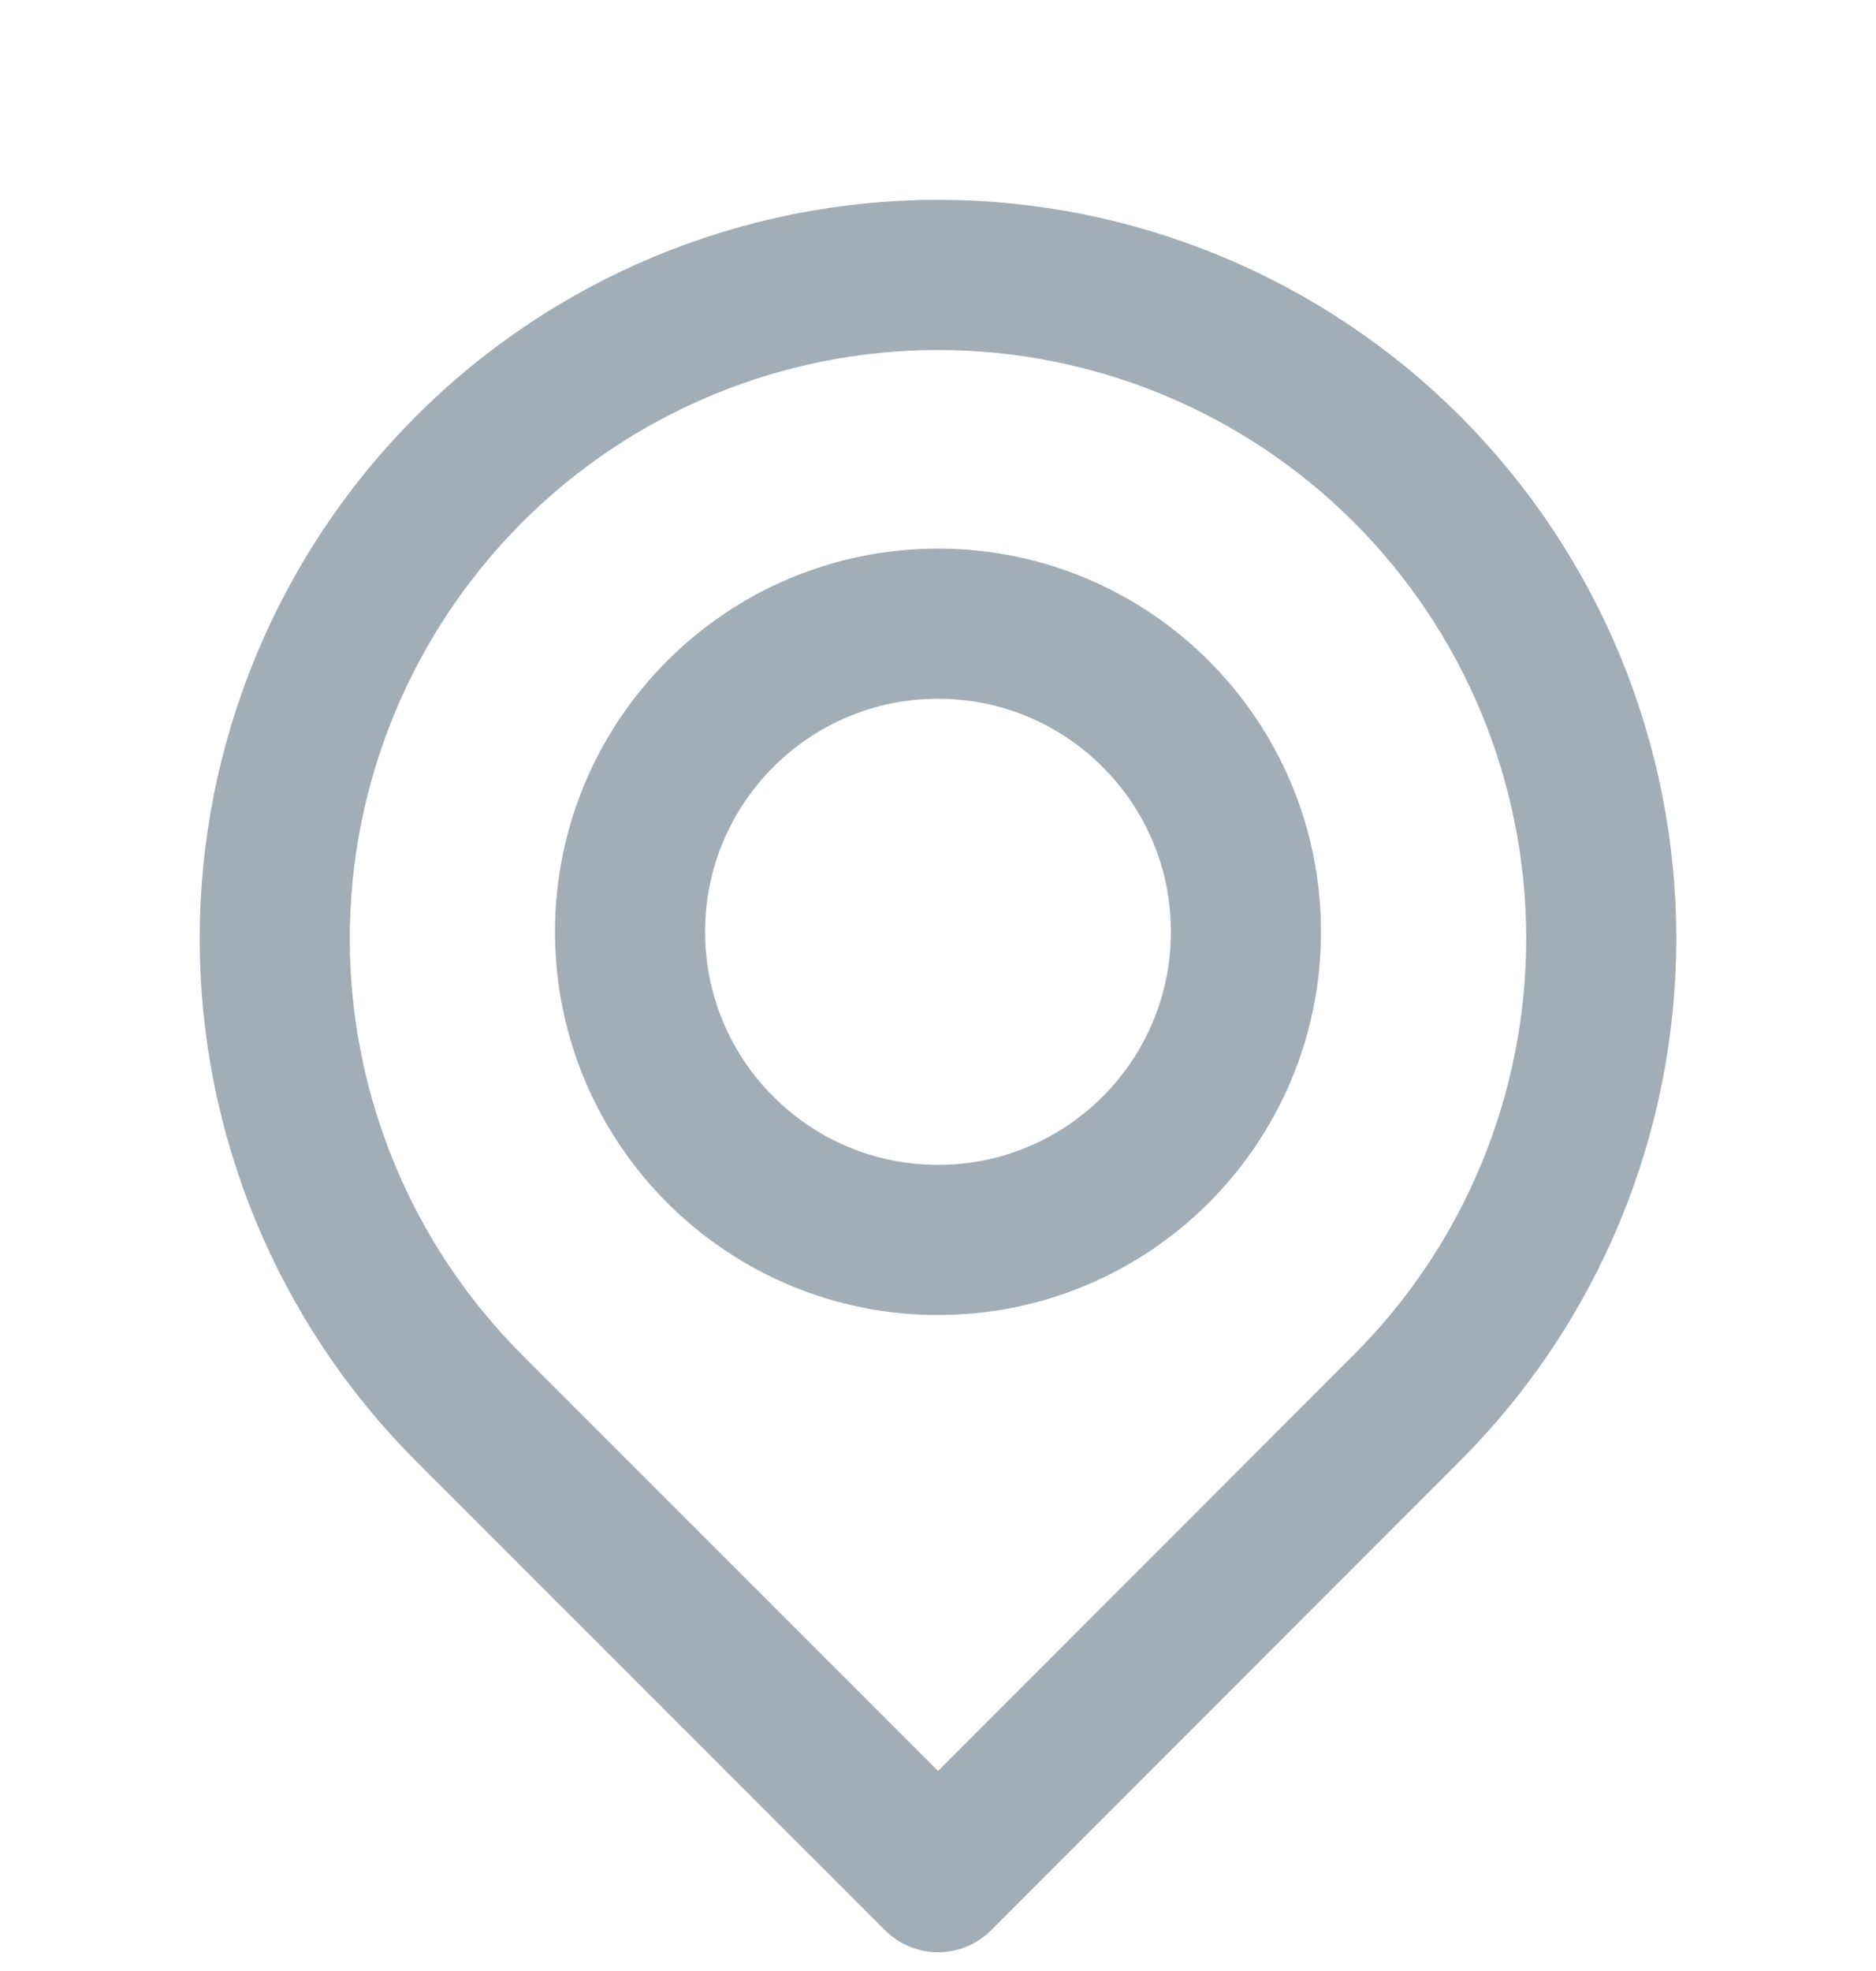 <?xml version="1.0" encoding="utf-8"?>
<svg xmlns="http://www.w3.org/2000/svg" fill="none" height="21" viewBox="0 0 20 21" width="20">
<path d="M5 5.001C6.325 3.675 8.123 2.93 9.998 2.929C11.873 2.929 13.672 3.672 14.998 4.997C15.655 5.654 16.176 6.433 16.532 7.291C16.887 8.149 17.071 9.069 17.071 9.998C17.071 10.926 16.888 11.846 16.533 12.704C16.178 13.562 15.657 14.342 15 14.999L10.001 20L4.999 15C3.674 13.674 2.929 11.876 2.929 10.001C2.929 8.126 3.674 6.328 5 5.001V5.001Z" stroke="#A1AEB7" stroke-linecap="round" stroke-linejoin="round" stroke-width="1.6"/>
<path d="M10 13.211C11.813 13.211 13.283 11.741 13.283 9.928C13.283 8.115 11.813 6.645 10 6.645C8.187 6.645 6.717 8.115 6.717 9.928C6.717 11.741 8.187 13.211 10 13.211Z" stroke="#A1AEB7" stroke-linecap="round" stroke-linejoin="round" stroke-width="1.6"/>
</svg>